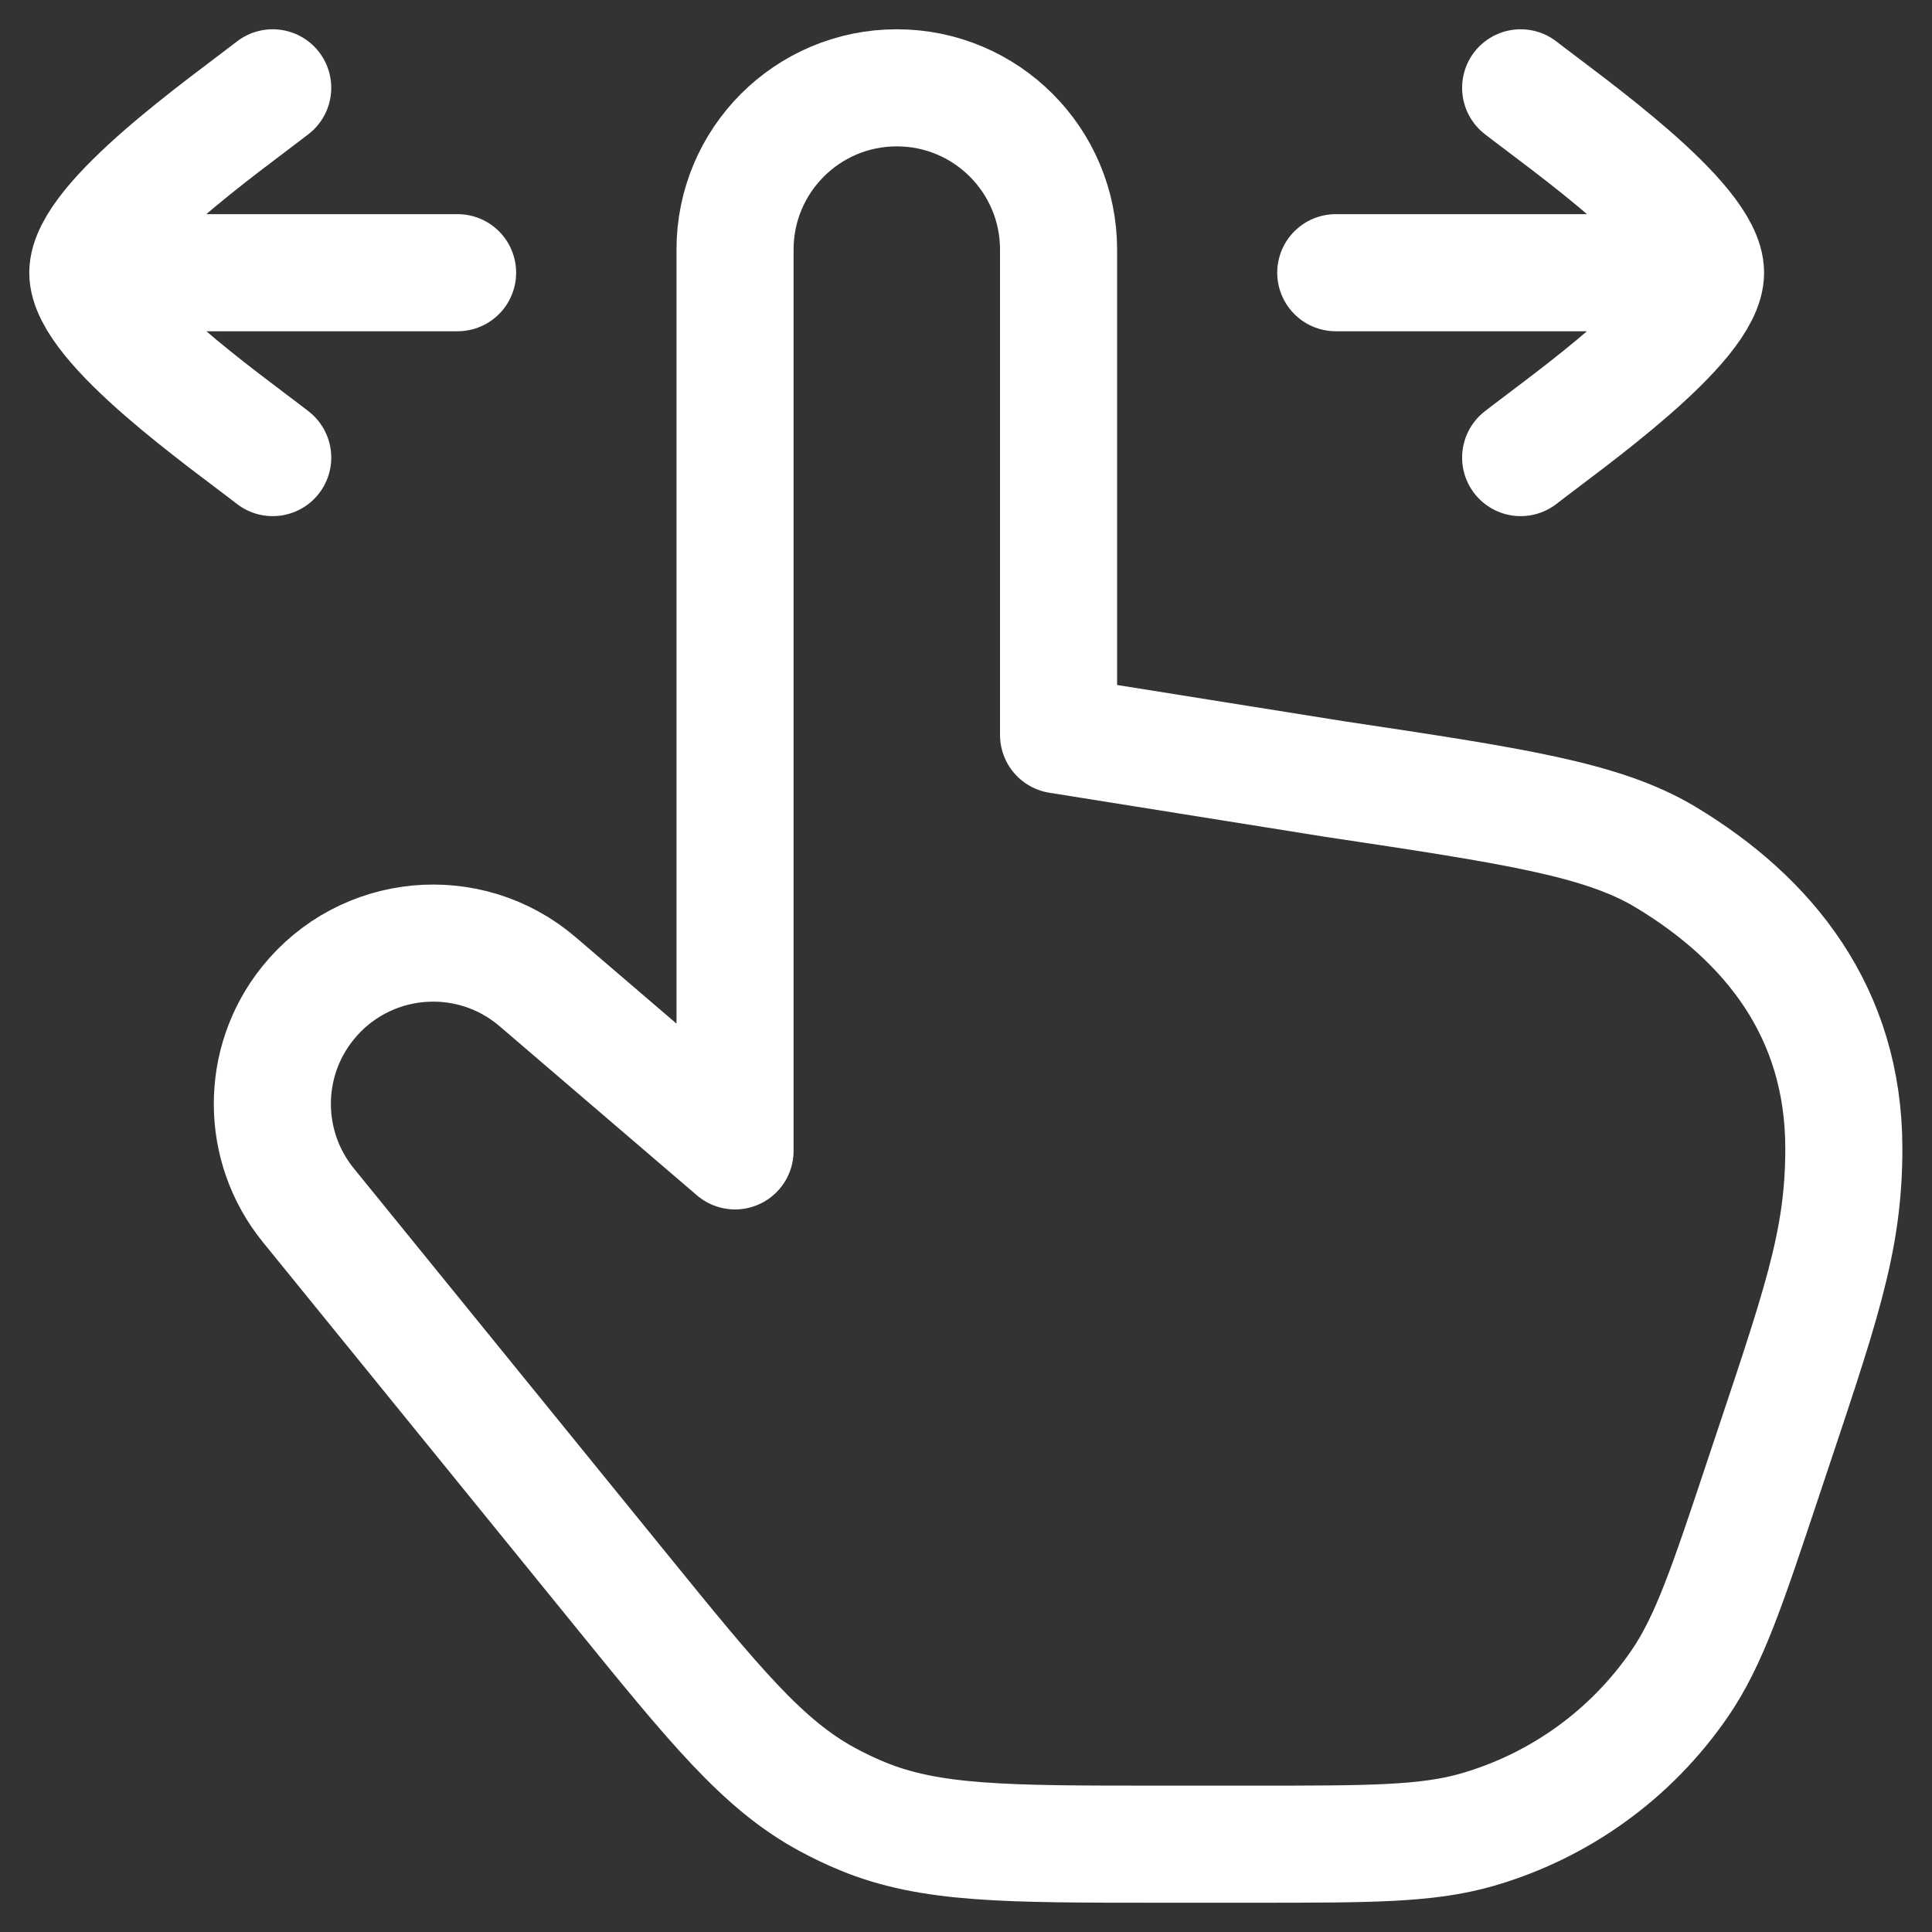 <?xml version="1.0" encoding="UTF-8"?> <svg xmlns="http://www.w3.org/2000/svg" width="33" height="33" viewBox="0 0 33 33" fill="none"><rect x="0" y="0" width="33" height="33" fill="#333333" stroke="none"/><path d="M9.185 16.77L12.555 19.658V4.263C12.555 2.737 13.792 1.5 15.318 1.5C16.844 1.5 18.081 2.737 18.081 4.263V12.553L22.799 13.307C25.844 13.764 27.366 13.992 28.439 14.634C30.21 15.696 31.494 17.29 31.494 19.616C31.494 21.237 31.093 22.324 30.119 25.245C29.502 27.099 29.193 28.026 28.689 28.759C27.86 29.967 26.636 30.849 25.228 31.254C24.372 31.5 23.395 31.5 21.442 31.5H19.785C17.188 31.5 15.889 31.5 14.733 31.023C14.525 30.938 14.323 30.841 14.126 30.734C13.027 30.138 12.207 29.13 10.569 27.113L5.267 20.587C4.452 19.584 4.446 18.148 5.254 17.14C6.224 15.927 8.006 15.759 9.185 16.77Z" stroke="white" stroke-width="2" stroke-linecap="round" stroke-linejoin="round"></path><path d="M29.132 4.658L22.816 4.658M29.132 4.658C29.132 5.542 26.772 7.195 25.974 7.816M29.132 4.658C29.132 3.773 26.772 2.121 25.974 1.5" stroke="white" stroke-width="2" stroke-linecap="round" stroke-linejoin="round"></path><path d="M1.5 4.658L7.816 4.658M1.5 4.658C1.5 3.773 3.859 2.121 4.658 1.5M1.5 4.658C1.5 5.542 3.859 7.195 4.658 7.816" stroke="white" stroke-width="2" stroke-linecap="round" stroke-linejoin="round"></path></svg> 